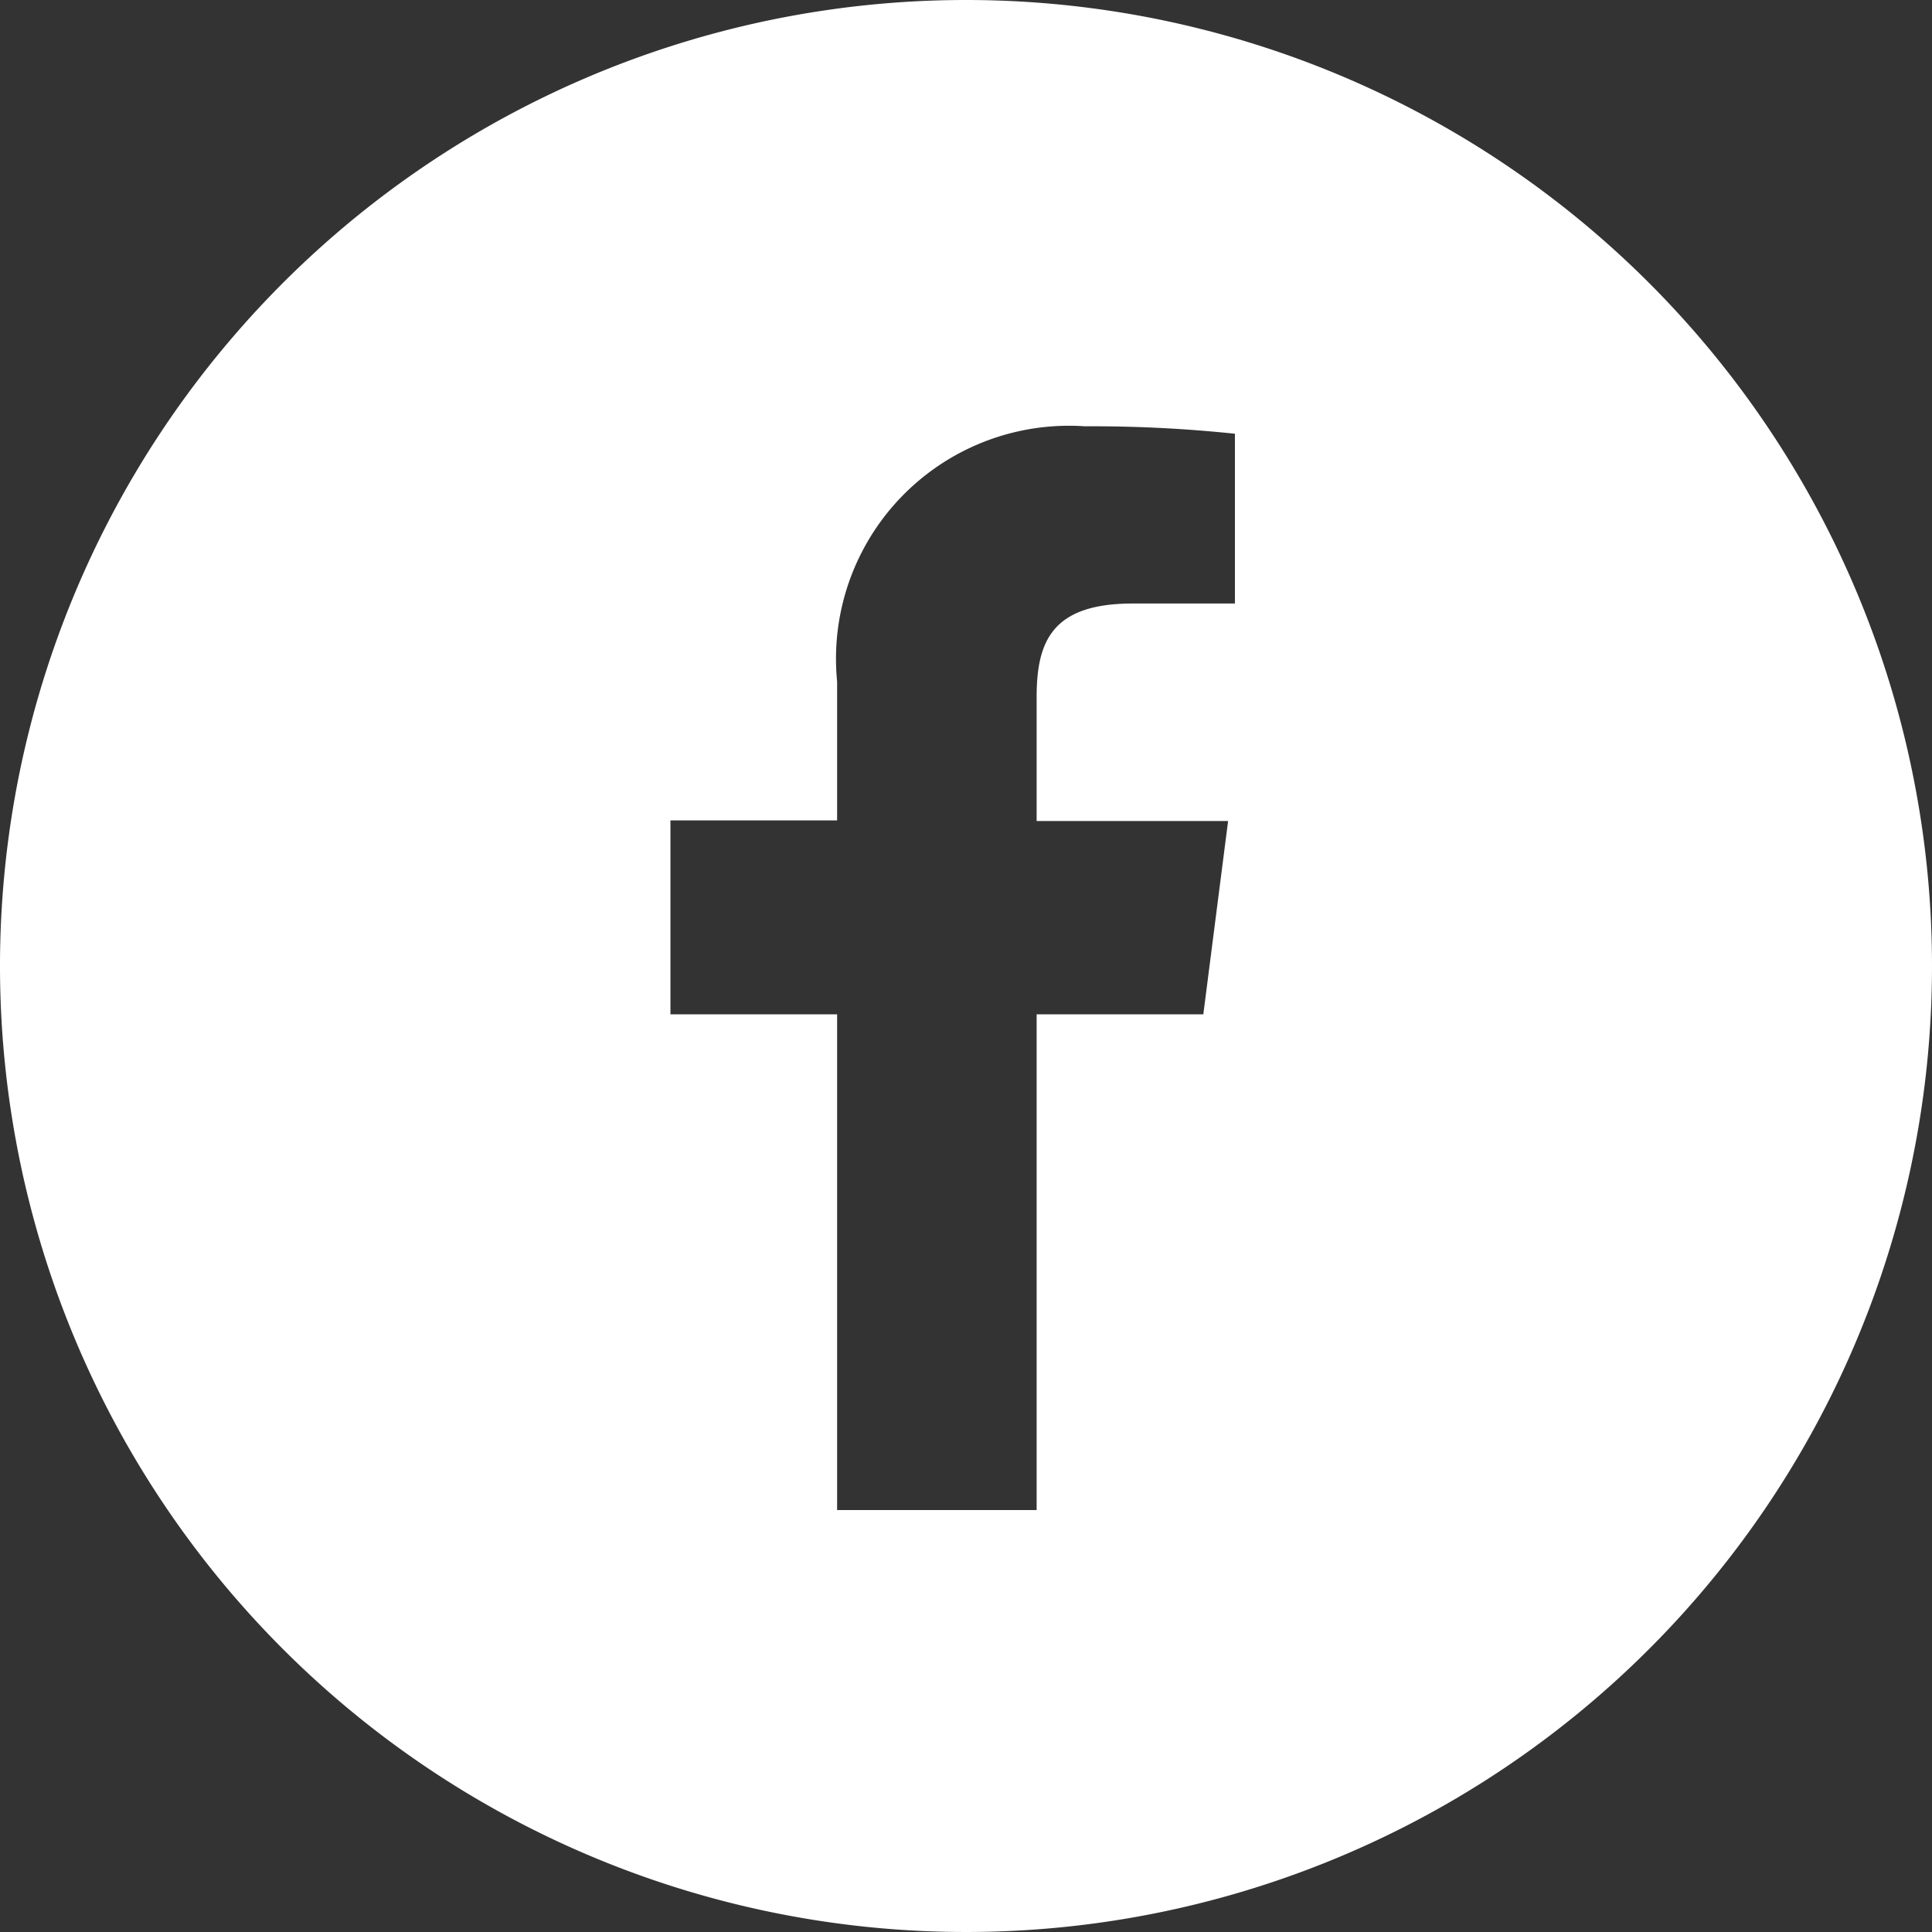 <svg xmlns="http://www.w3.org/2000/svg" viewBox="0 0 31.18 31.18"><rect x="0" y="0" width="31.18" height="31.18" fill="#333333" stroke="none"/><defs><style>.cls-1{fill:#fff;}</style></defs><g id="Layer_2" data-name="Layer 2"><g id="design"><path class="cls-1" d="M15.59,0A15.59,15.59,0,1,0,31.18,15.59,15.59,15.59,0,0,0,15.59,0Zm4.34,9.74H18.28c-1.3,0-1.55.61-1.55,1.51v2h3.09l-.4,3.12H16.73v8H13.51v-8H10.82V13.24h2.69V11a3.76,3.76,0,0,1,4-4.12A22,22,0,0,1,19.93,7V9.74Z"/></g></g></svg>